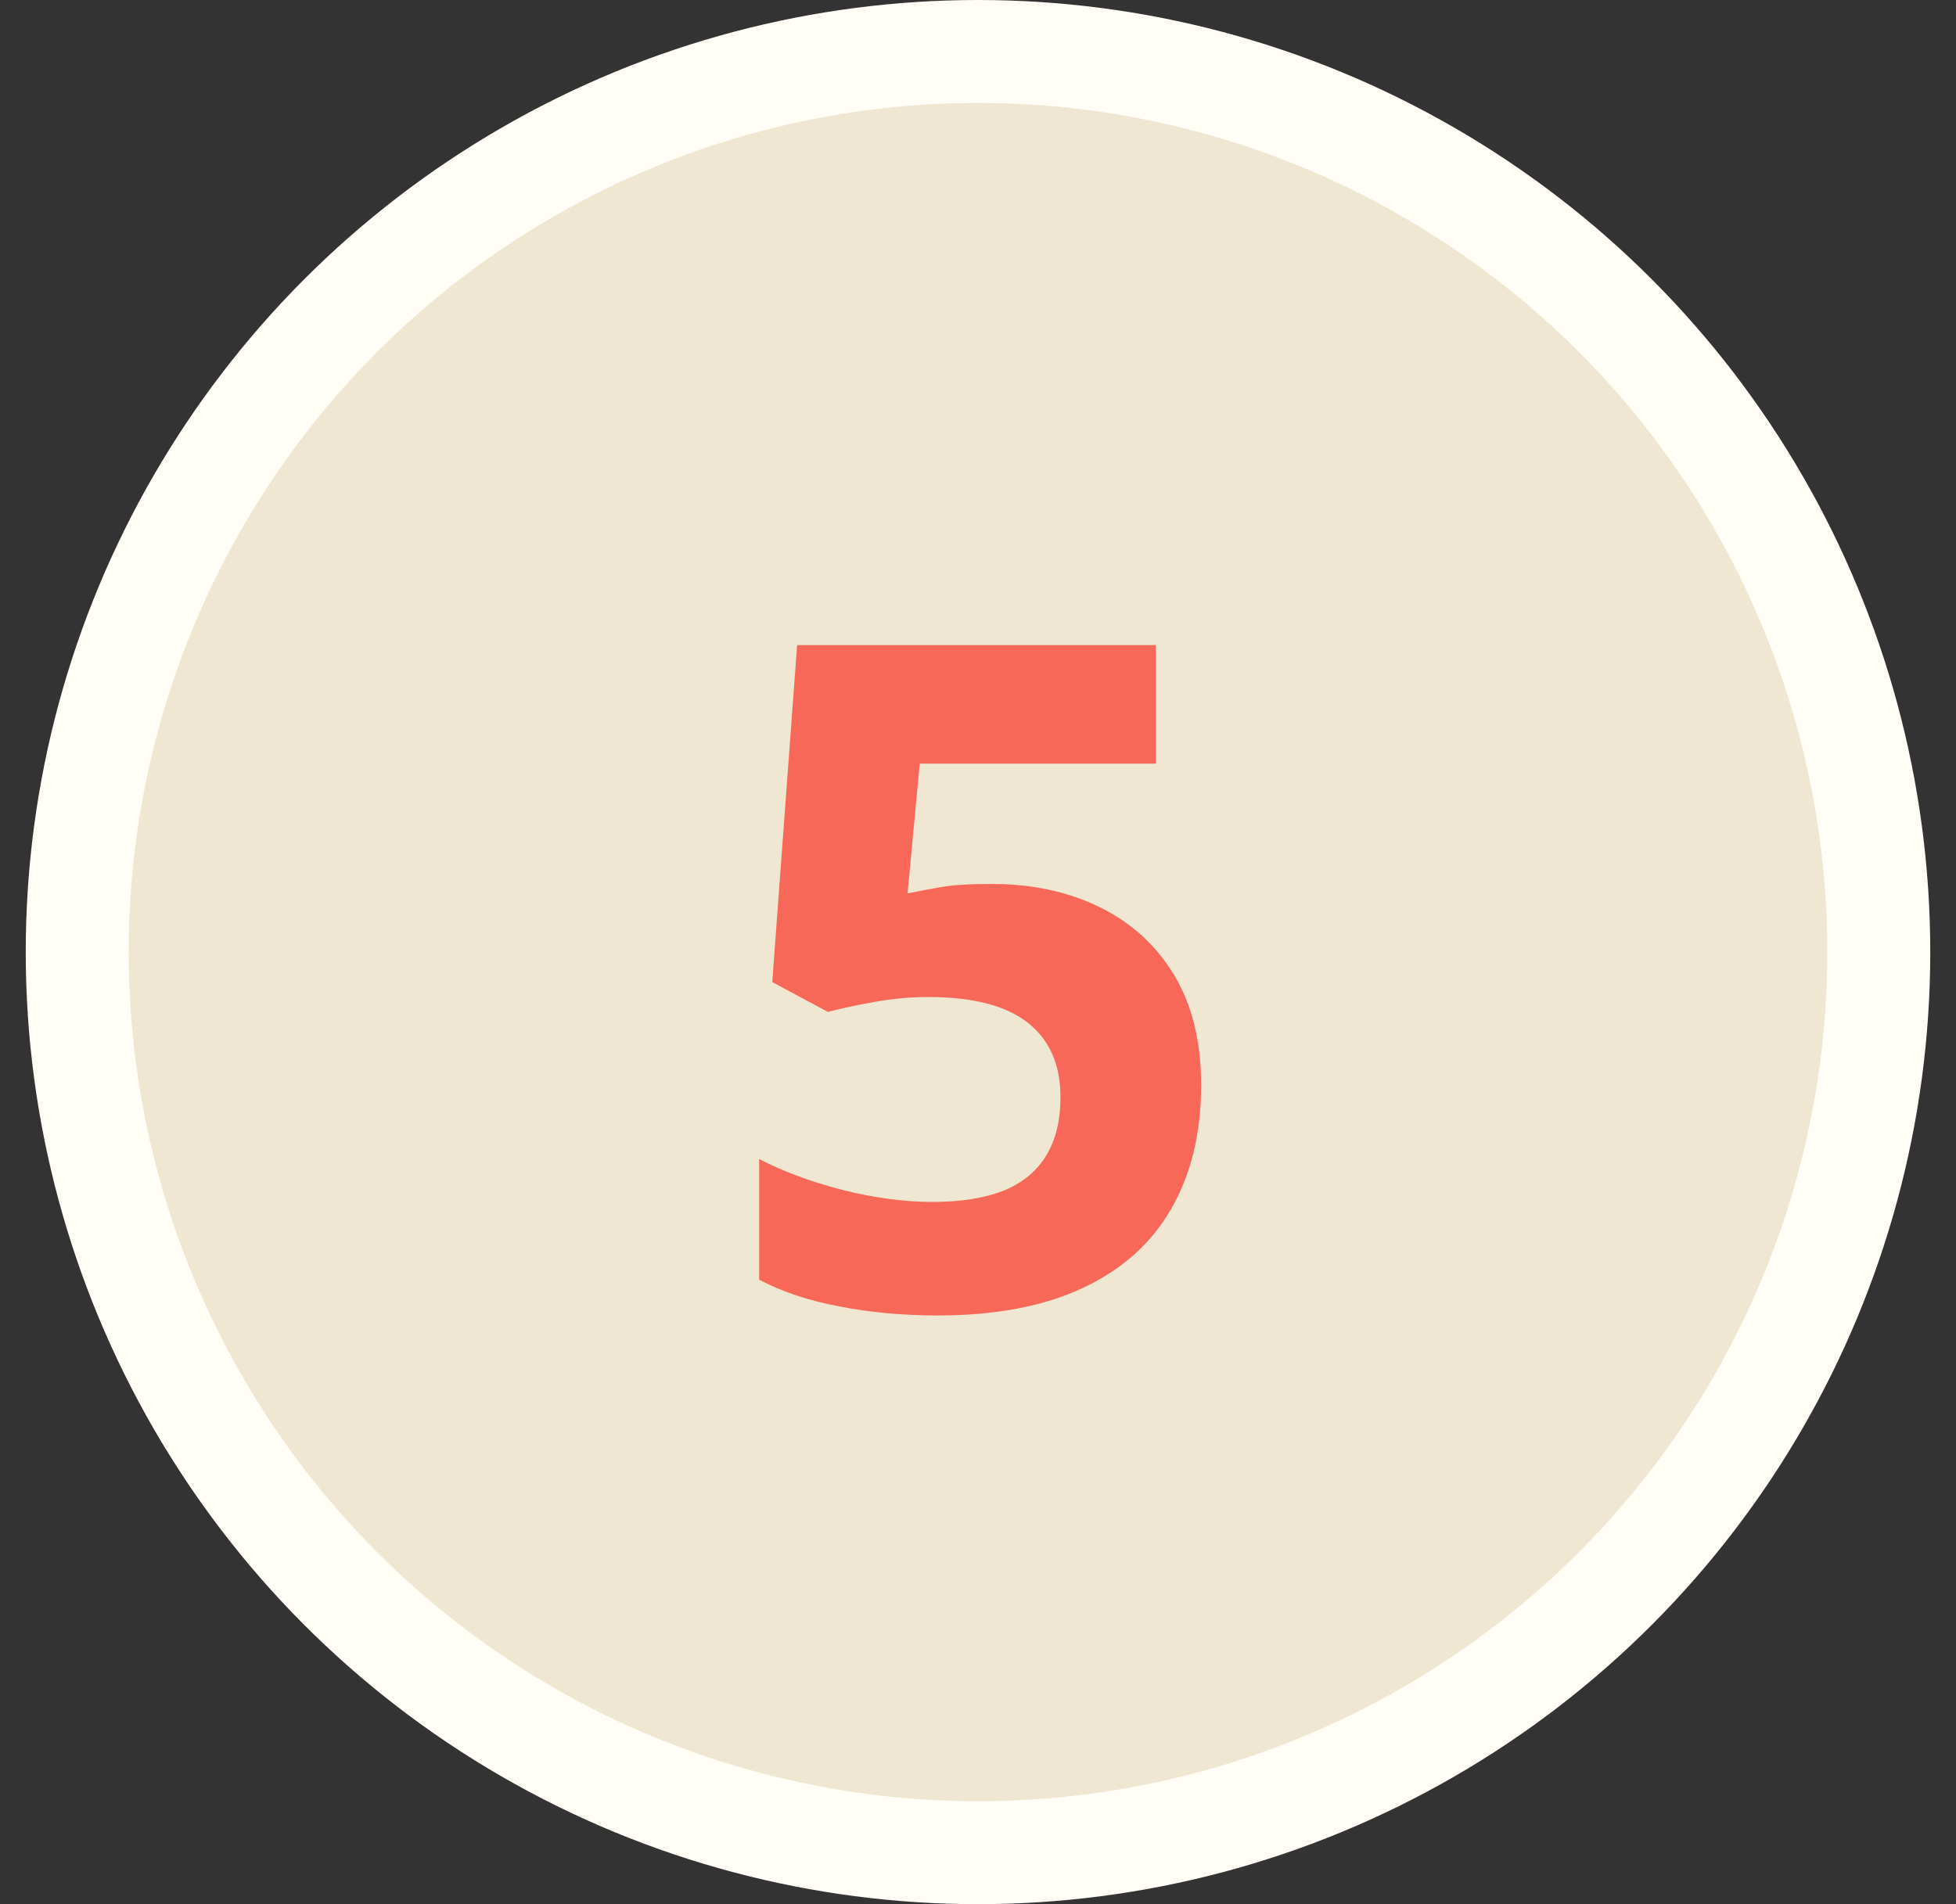 <svg width="38" height="37" viewBox="0 0 38 37" fill="none" xmlns="http://www.w3.org/2000/svg">
<rect x="0" y="0" width="38" height="37" fill="#333333" stroke="none"/>
<circle cx="19" cy="18.5" r="17.5" fill="#EFE7D2" stroke="#FFFDF6" stroke-width="2"/>
<path d="M19.266 17.176C20.051 17.176 20.748 17.325 21.357 17.624C21.973 17.923 22.456 18.362 22.808 18.942C23.159 19.523 23.335 20.237 23.335 21.087C23.335 22.013 23.142 22.812 22.755 23.486C22.374 24.154 21.803 24.667 21.041 25.024C20.285 25.382 19.342 25.561 18.211 25.561C17.537 25.561 16.901 25.502 16.304 25.385C15.712 25.273 15.193 25.101 14.748 24.866V22.52C15.193 22.754 15.727 22.953 16.348 23.117C16.975 23.275 17.564 23.355 18.114 23.355C18.653 23.355 19.107 23.284 19.477 23.144C19.846 22.997 20.124 22.774 20.311 22.476C20.505 22.171 20.602 21.784 20.602 21.315C20.602 20.689 20.391 20.208 19.969 19.874C19.547 19.54 18.899 19.373 18.026 19.373C17.692 19.373 17.344 19.405 16.98 19.47C16.623 19.534 16.324 19.599 16.084 19.663L15.003 19.083L15.486 12.535H22.456V14.838H17.868L17.631 17.36C17.83 17.319 18.047 17.278 18.281 17.237C18.516 17.196 18.844 17.176 19.266 17.176Z" fill="#F76858"/>
</svg>
